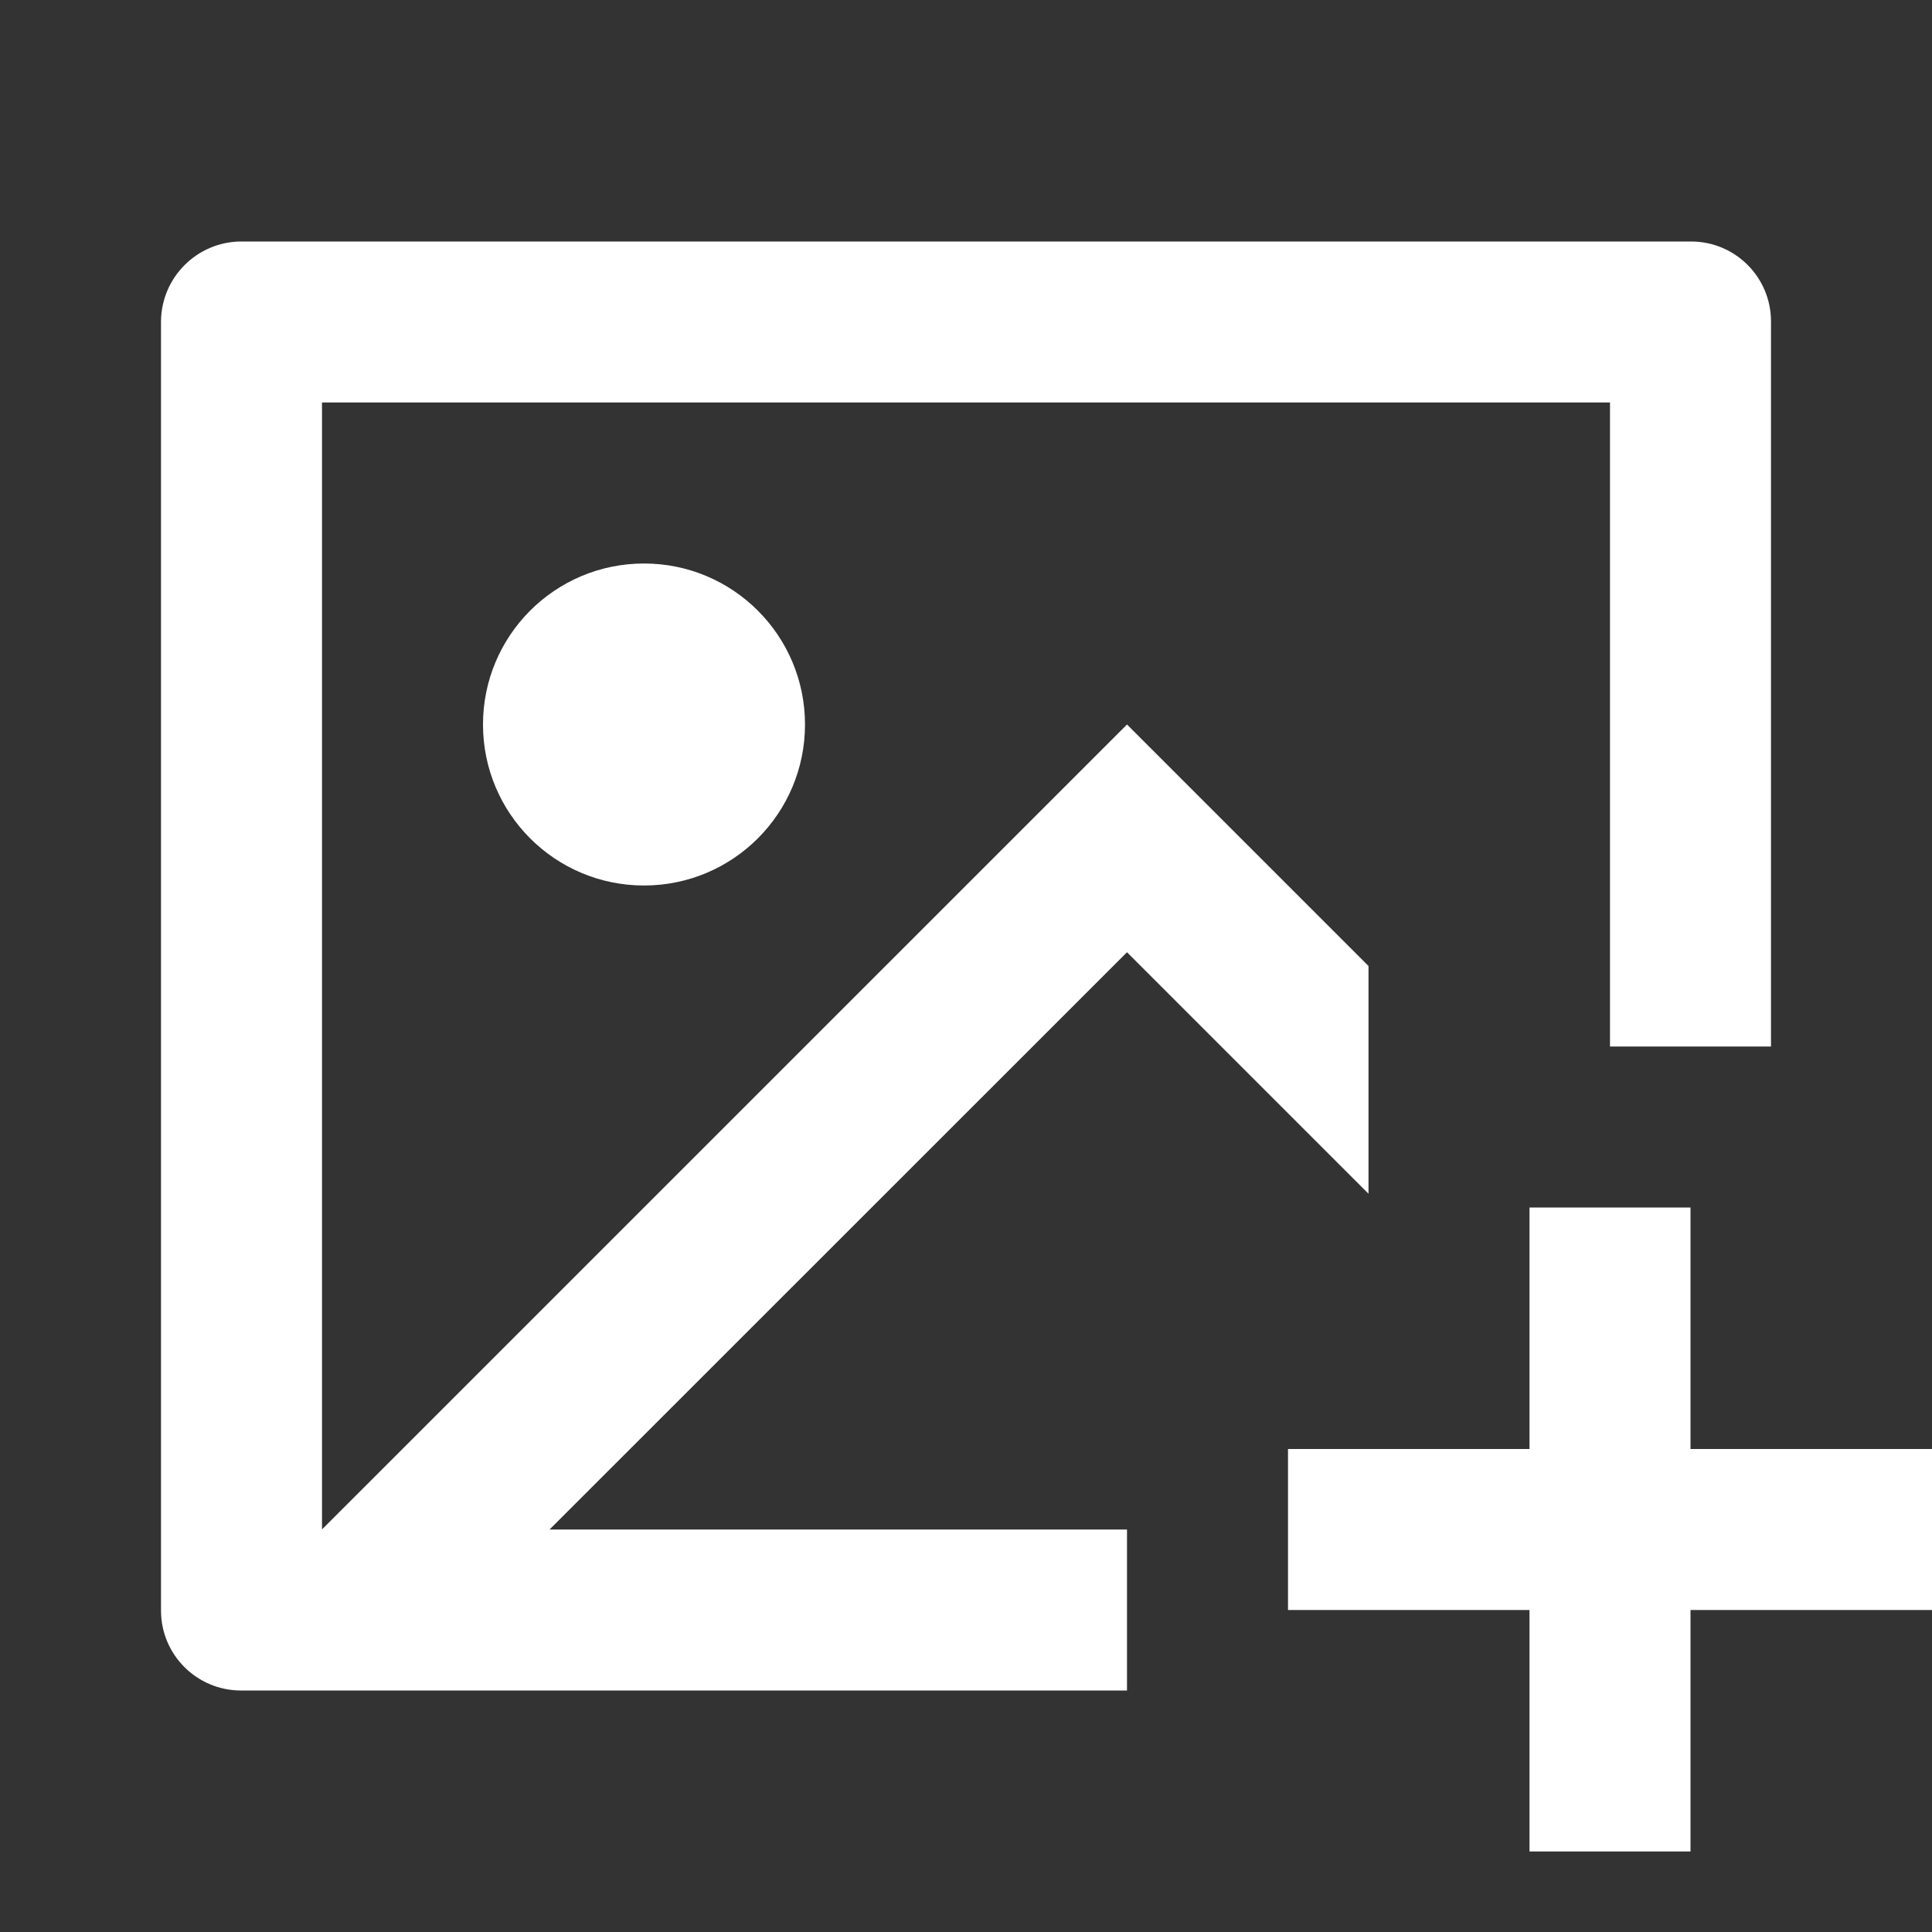 <svg width="24" height="24" viewBox="0 0 24 24" fill="none" xmlns="http://www.w3.org/2000/svg">
<rect x="0" y="0" width="24" height="24" fill="#333333" stroke="none"/>
<path fill-rule="evenodd" clip-rule="evenodd" d="M21.008 3C21.556 3 22 3.445 22 3.993V13H20V5H4V18.999L14 9L17 12V14.829L14 11.829L6.827 19H14V21H2.992C2.444 20.999 2 20.555 2 20.007V3.993C2.004 3.447 2.446 3.004 2.992 3H21.008ZM21 15V18H24V20H21V23H19V20H16V18H19V15H21ZM10 9C10 7.895 9.105 7 8 7C6.895 7 6 7.895 6 9C6 10.105 6.895 11 8 11C9.105 11 10 10.105 10 9Z" fill="#ffffff"/>
</svg>
